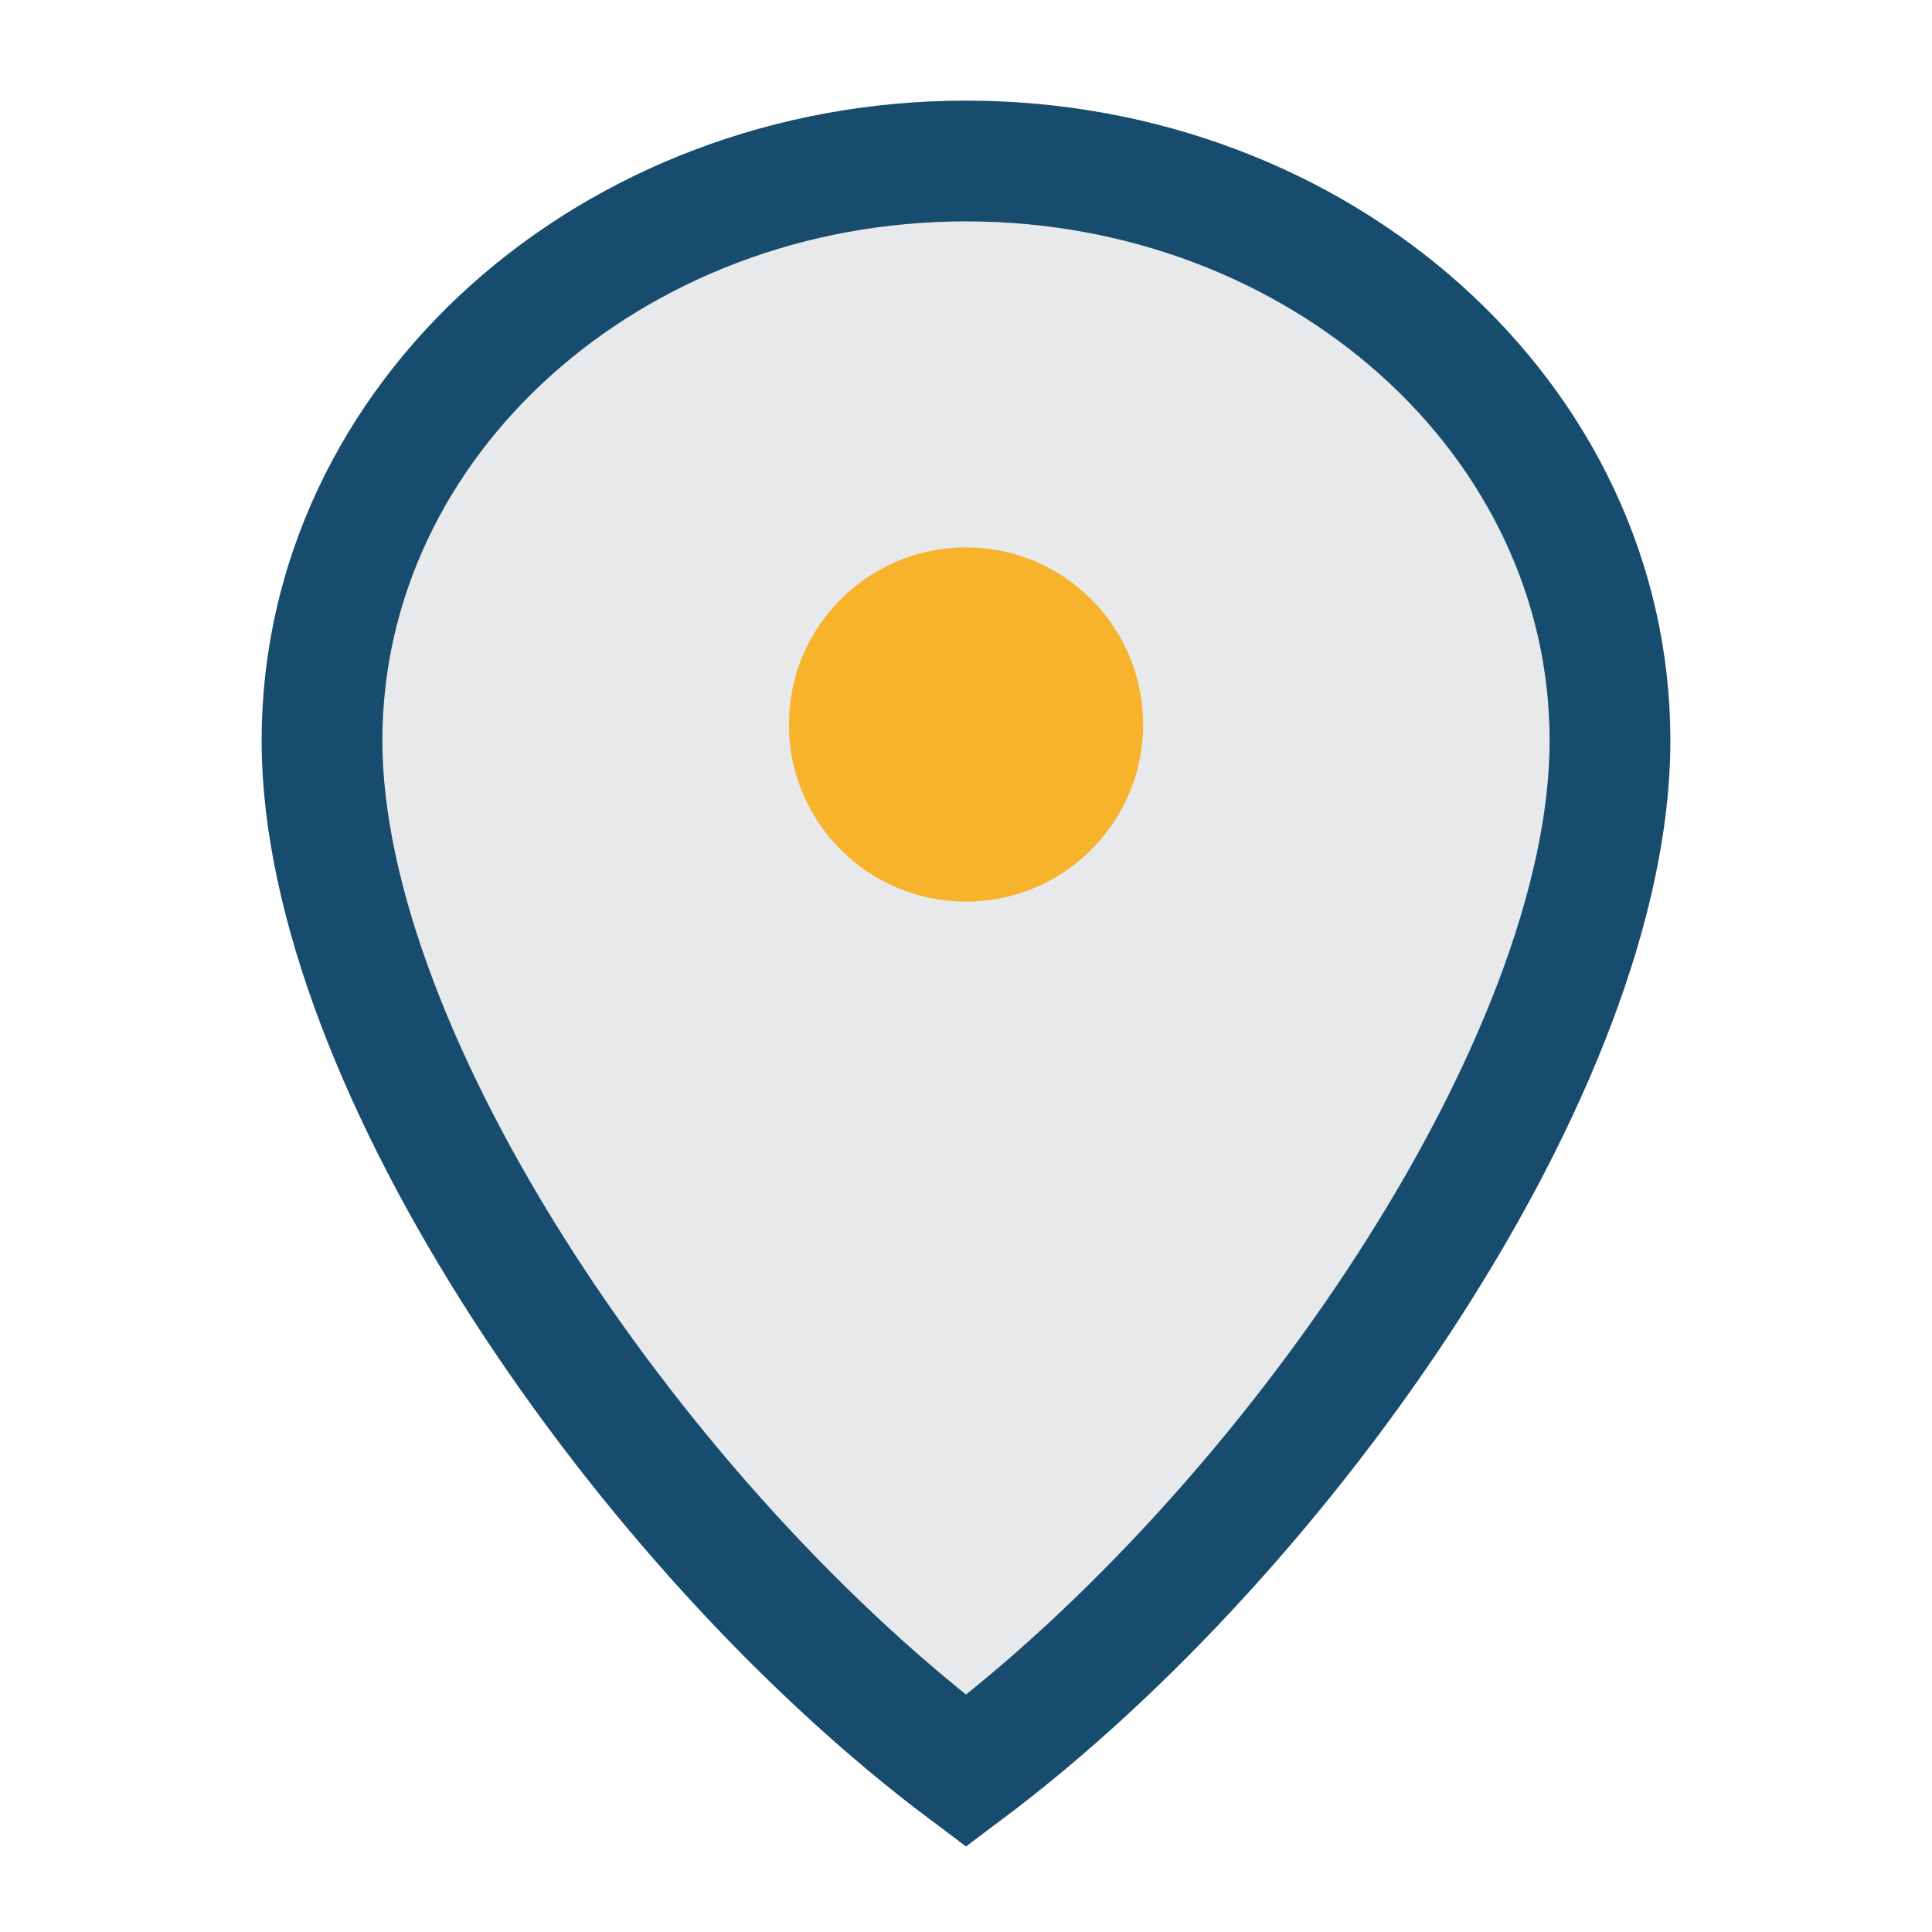 <?xml version="1.0" encoding="UTF-8"?>
<svg xmlns="http://www.w3.org/2000/svg" width="24" height="24" viewBox="0 0 24 24"><path d="M12 2c4.4 0 8 3.2 8 7.2 0 4-4 9.8-8 12.8-4-3-8-8.8-8-12.8C4 5.2 7.6 2 12 2z" fill="#E7E9EA" stroke="#174C6F" stroke-width="1.5"/><circle cx="12" cy="9" r="2.2" fill="#F7B32B"/></svg>